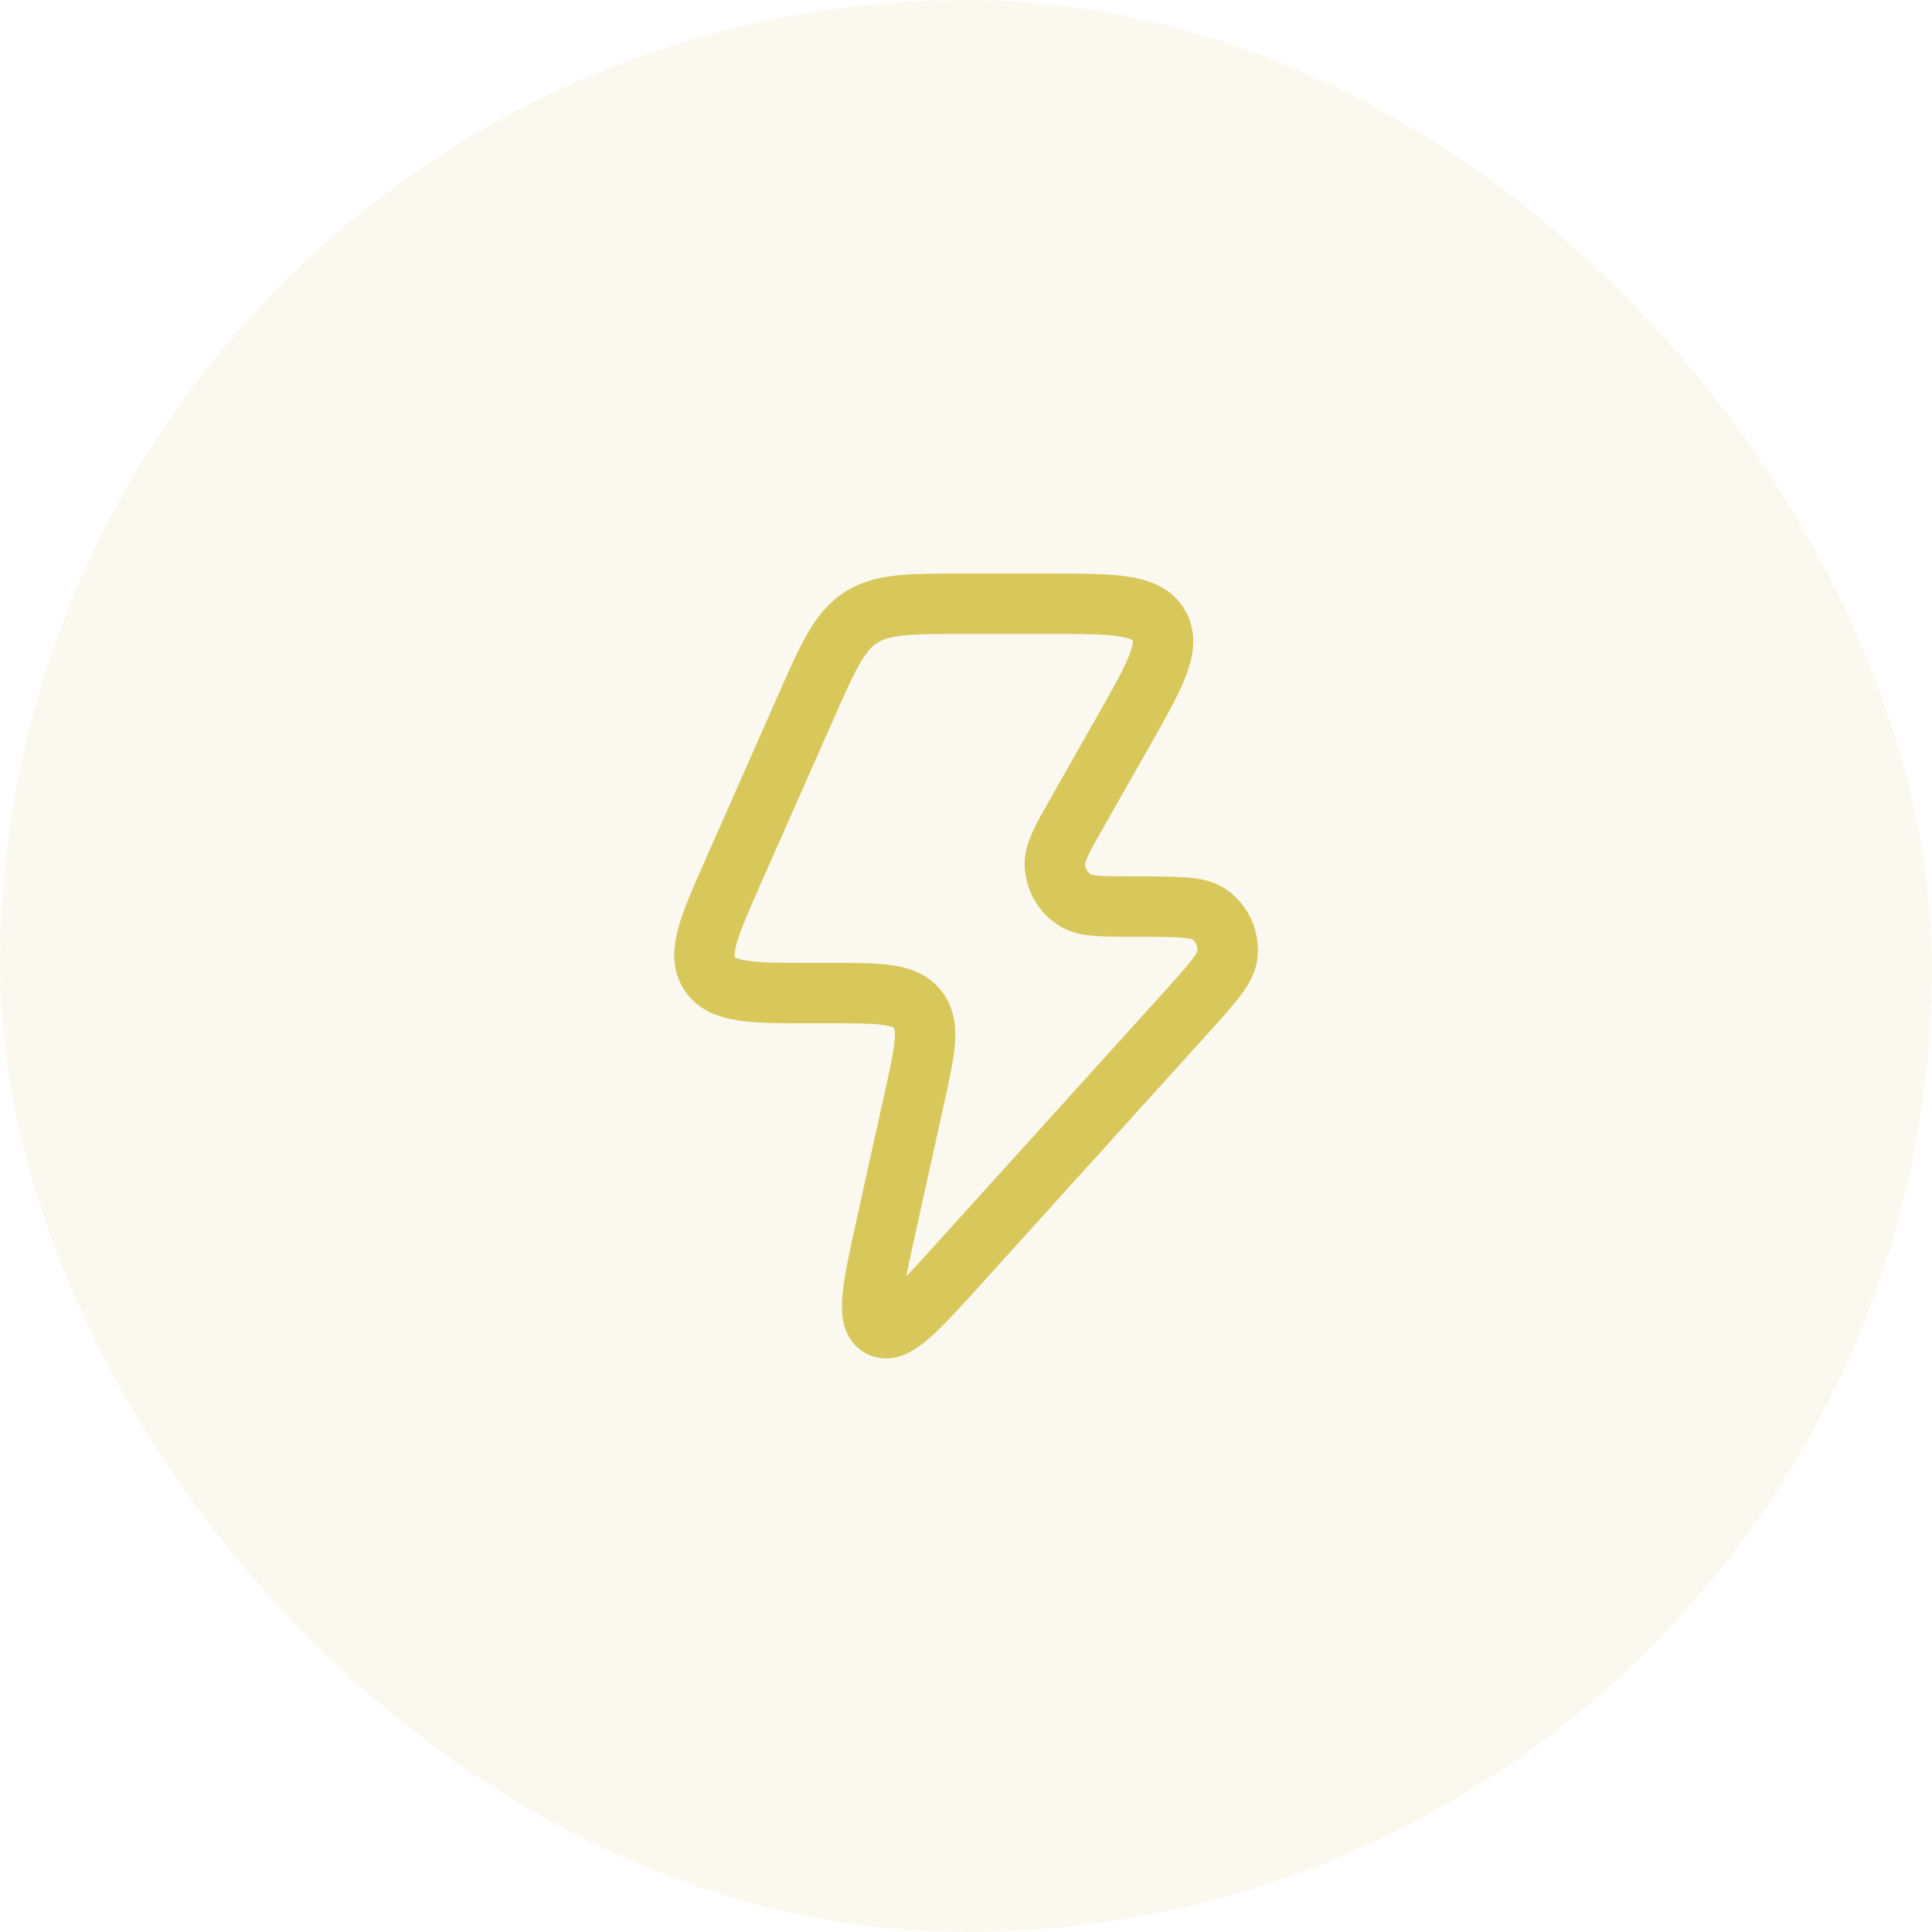 <svg width="40" height="40" viewBox="0 0 40 40" fill="none" xmlns="http://www.w3.org/2000/svg">
<rect width="40" height="40" rx="20" fill="#D8C75B" fill-opacity="0.1"/>
<path d="M17.191 20.561H16.808C15.572 20.561 14.954 20.561 14.69 20.154C14.427 19.746 14.678 19.178 15.18 18.042L16.689 14.628C17.146 13.595 17.374 13.079 17.817 12.789C18.26 12.5 18.822 12.5 19.947 12.5H21.688C23.053 12.5 23.736 12.5 23.994 12.946C24.251 13.392 23.913 13.988 23.235 15.18L22.342 16.752C22.005 17.344 21.836 17.64 21.839 17.883C21.842 18.198 22.009 18.488 22.28 18.648C22.488 18.77 22.828 18.77 23.507 18.77C24.365 18.77 24.794 18.77 25.018 18.919C25.308 19.111 25.46 19.457 25.407 19.803C25.366 20.069 25.077 20.388 24.5 21.026L19.887 26.127C18.981 27.129 18.528 27.63 18.224 27.471C17.92 27.313 18.066 26.652 18.358 25.33L18.93 22.741C19.153 21.735 19.264 21.232 18.997 20.897C18.729 20.561 18.216 20.561 17.191 20.561Z" stroke="#D8C75B" stroke-width="1.25" stroke-linejoin="round"/>
</svg>
